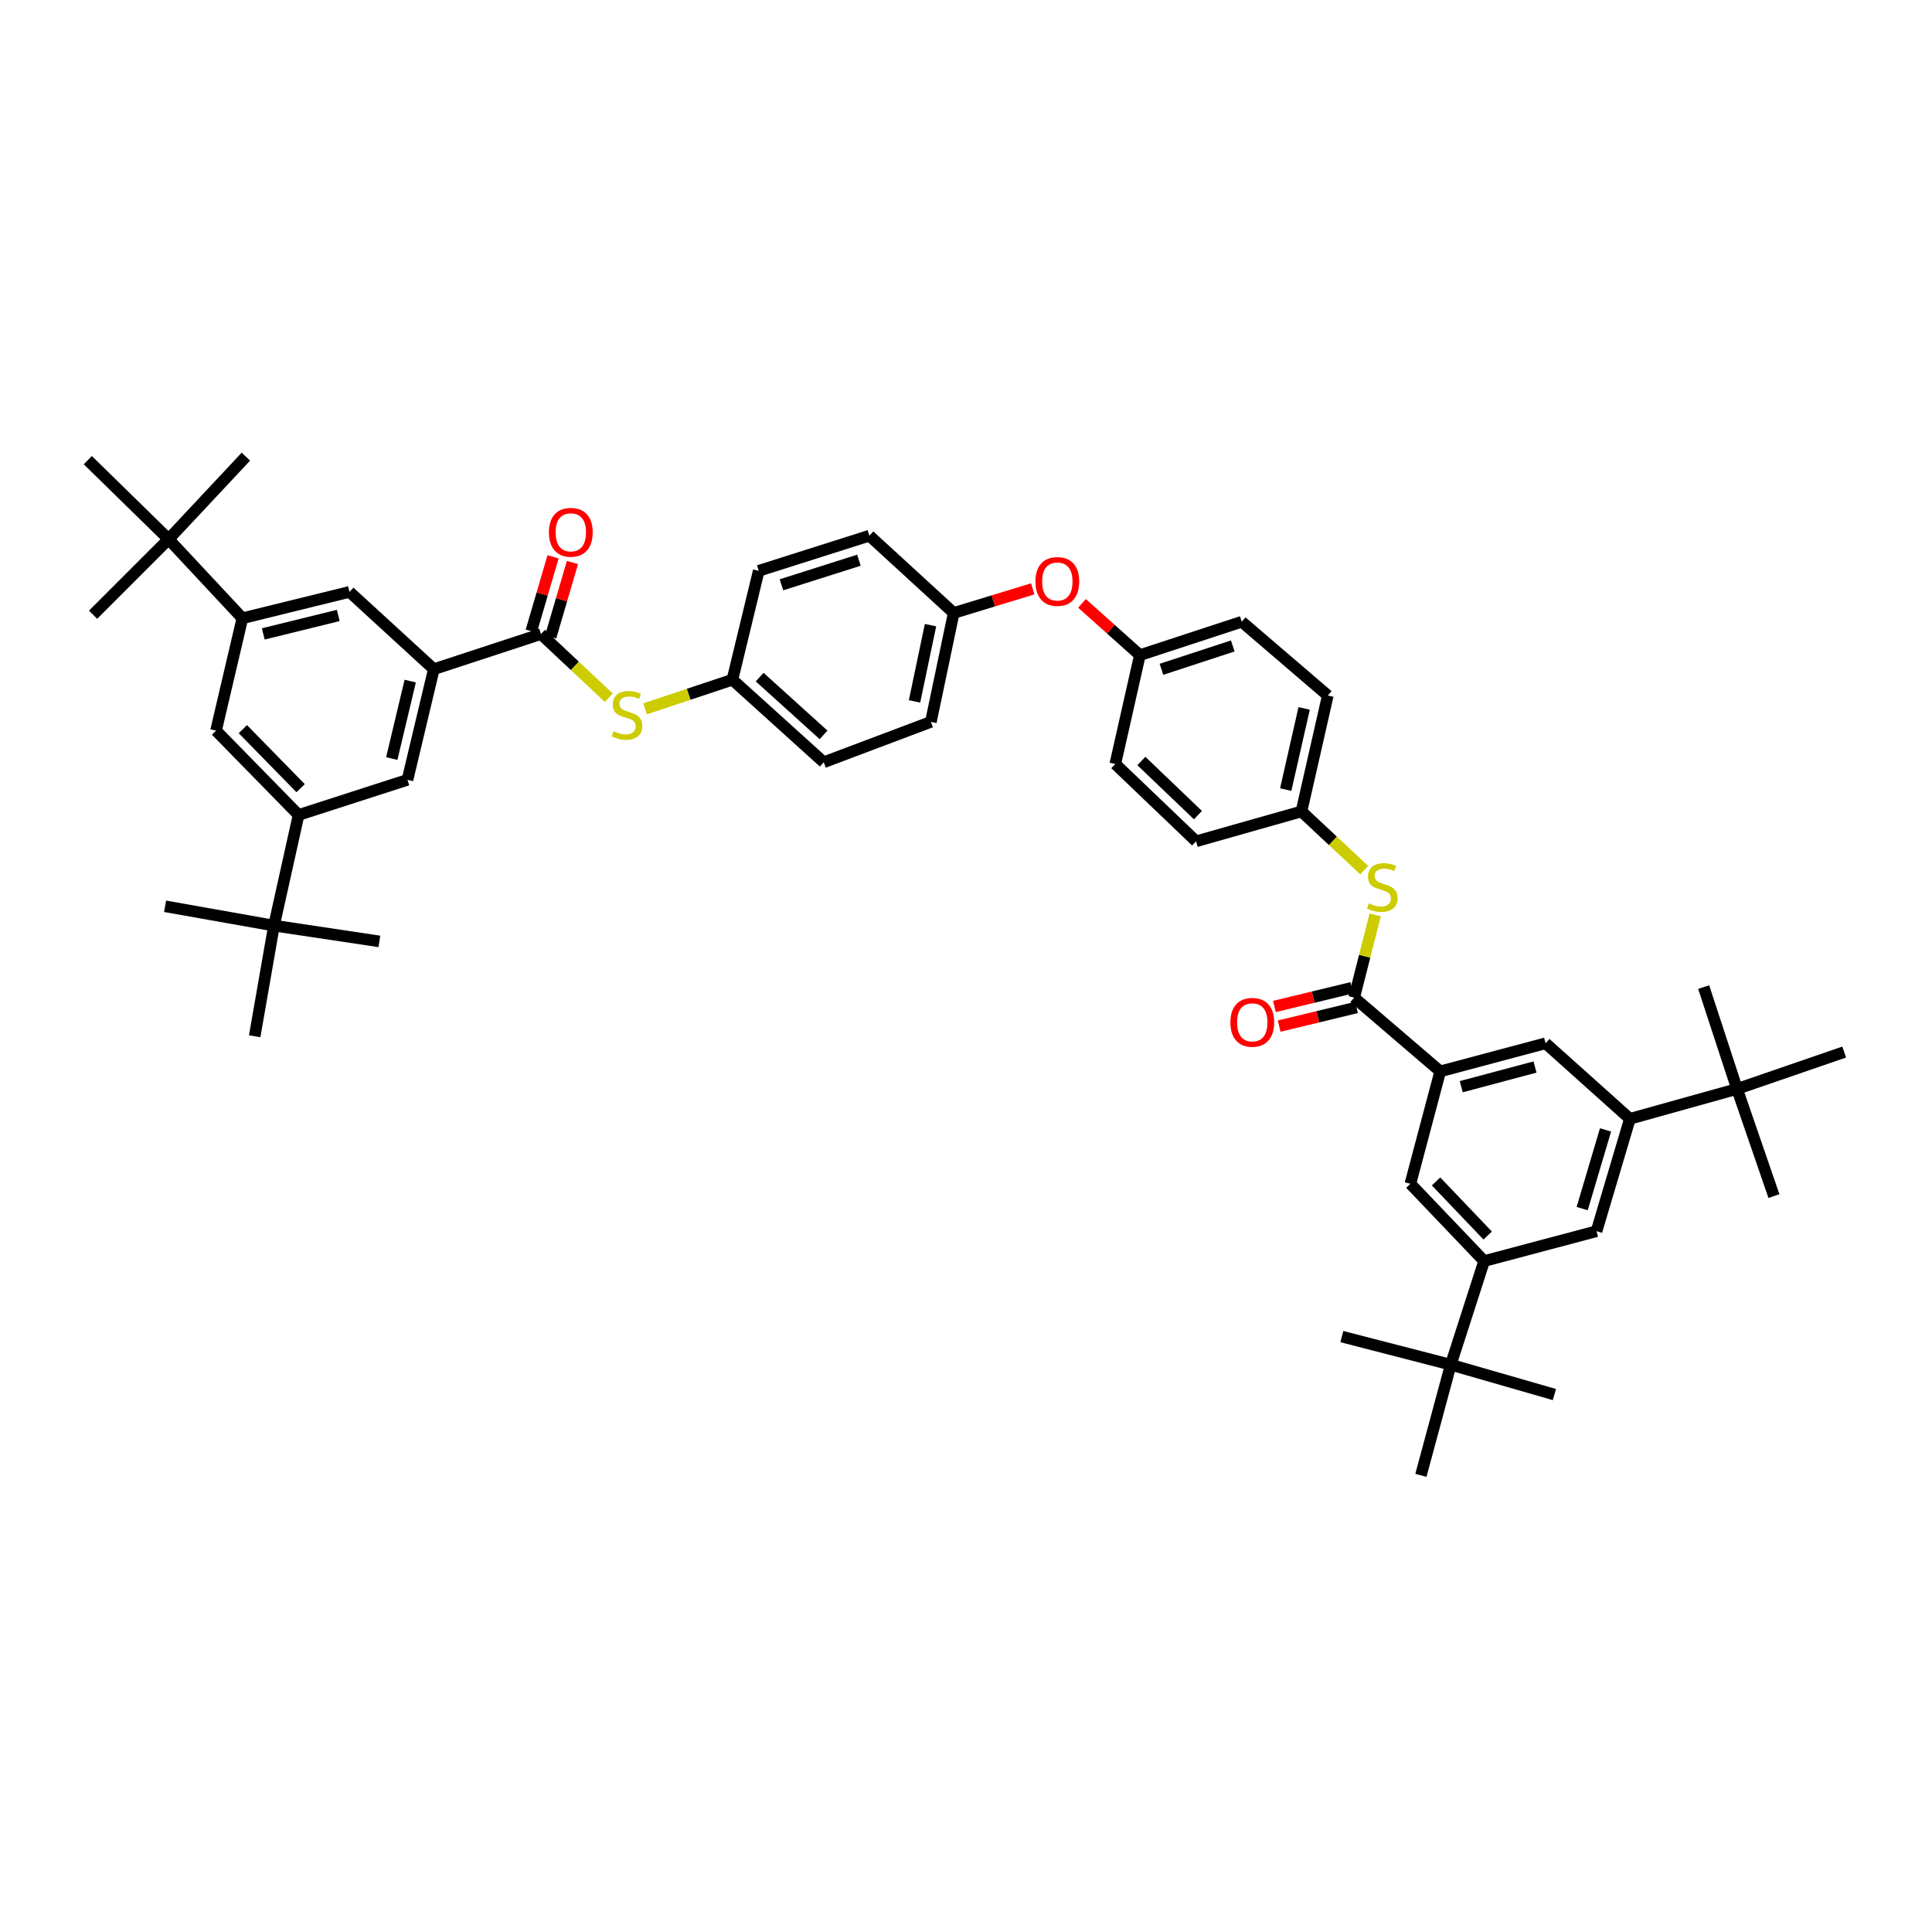<?xml version='1.0' encoding='iso-8859-1'?>
<svg version='1.1' baseProfile='full'
              xmlns='http://www.w3.org/2000/svg'
                      xmlns:rdkit='http://www.rdkit.org/xml'
                      xmlns:xlink='http://www.w3.org/1999/xlink'
                  xml:space='preserve'
width='1000px' height='1000px' viewBox='0 0 1000 1000'>
<!-- END OF HEADER -->
<rect style='opacity:1.0;fill:#FFFFFF;stroke:none' width='1000' height='1000' x='0' y='0'> </rect>
<path class='bond-0' d='M 700.911,516.364 L 745.455,554.548' style='fill:none;fill-rule:evenodd;stroke:#000000;stroke-width:6px;stroke-linecap:butt;stroke-linejoin:miter;stroke-opacity:1' />
<path class='bond-1' d='M 700.911,516.364 L 706.35,494.95' style='fill:none;fill-rule:evenodd;stroke:#000000;stroke-width:6px;stroke-linecap:butt;stroke-linejoin:miter;stroke-opacity:1' />
<path class='bond-1' d='M 706.35,494.95 L 711.789,473.535' style='fill:none;fill-rule:evenodd;stroke:#CCCC00;stroke-width:6px;stroke-linecap:butt;stroke-linejoin:miter;stroke-opacity:1' />
<path class='bond-2' d='M 699.684,511.282 L 679.661,516.115' style='fill:none;fill-rule:evenodd;stroke:#000000;stroke-width:6px;stroke-linecap:butt;stroke-linejoin:miter;stroke-opacity:1' />
<path class='bond-2' d='M 679.661,516.115 L 659.638,520.948' style='fill:none;fill-rule:evenodd;stroke:#FF0000;stroke-width:6px;stroke-linecap:butt;stroke-linejoin:miter;stroke-opacity:1' />
<path class='bond-2' d='M 702.137,521.447 L 682.114,526.28' style='fill:none;fill-rule:evenodd;stroke:#000000;stroke-width:6px;stroke-linecap:butt;stroke-linejoin:miter;stroke-opacity:1' />
<path class='bond-2' d='M 682.114,526.28 L 662.091,531.113' style='fill:none;fill-rule:evenodd;stroke:#FF0000;stroke-width:6px;stroke-linecap:butt;stroke-linejoin:miter;stroke-opacity:1' />
<path class='bond-3' d='M 280,328.182 L 297.553,344.661' style='fill:none;fill-rule:evenodd;stroke:#000000;stroke-width:6px;stroke-linecap:butt;stroke-linejoin:miter;stroke-opacity:1' />
<path class='bond-3' d='M 297.553,344.661 L 315.106,361.14' style='fill:none;fill-rule:evenodd;stroke:#CCCC00;stroke-width:6px;stroke-linecap:butt;stroke-linejoin:miter;stroke-opacity:1' />
<path class='bond-4' d='M 280,328.182 L 224.546,346.364' style='fill:none;fill-rule:evenodd;stroke:#000000;stroke-width:6px;stroke-linecap:butt;stroke-linejoin:miter;stroke-opacity:1' />
<path class='bond-5' d='M 285.018,329.652 L 290.658,310.405' style='fill:none;fill-rule:evenodd;stroke:#000000;stroke-width:6px;stroke-linecap:butt;stroke-linejoin:miter;stroke-opacity:1' />
<path class='bond-5' d='M 290.658,310.405 L 296.298,291.157' style='fill:none;fill-rule:evenodd;stroke:#FF0000;stroke-width:6px;stroke-linecap:butt;stroke-linejoin:miter;stroke-opacity:1' />
<path class='bond-5' d='M 274.983,326.711 L 280.624,307.464' style='fill:none;fill-rule:evenodd;stroke:#000000;stroke-width:6px;stroke-linecap:butt;stroke-linejoin:miter;stroke-opacity:1' />
<path class='bond-5' d='M 280.624,307.464 L 286.264,288.217' style='fill:none;fill-rule:evenodd;stroke:#FF0000;stroke-width:6px;stroke-linecap:butt;stroke-linejoin:miter;stroke-opacity:1' />
<path class='bond-6' d='M 745.455,554.548 L 799.998,540.002' style='fill:none;fill-rule:evenodd;stroke:#000000;stroke-width:6px;stroke-linecap:butt;stroke-linejoin:miter;stroke-opacity:1' />
<path class='bond-6' d='M 756.331,562.47 L 794.511,552.287' style='fill:none;fill-rule:evenodd;stroke:#000000;stroke-width:6px;stroke-linecap:butt;stroke-linejoin:miter;stroke-opacity:1' />
<path class='bond-7' d='M 745.455,554.548 L 730.003,612.727' style='fill:none;fill-rule:evenodd;stroke:#000000;stroke-width:6px;stroke-linecap:butt;stroke-linejoin:miter;stroke-opacity:1' />
<path class='bond-8' d='M 224.546,346.364 L 180.907,306.362' style='fill:none;fill-rule:evenodd;stroke:#000000;stroke-width:6px;stroke-linecap:butt;stroke-linejoin:miter;stroke-opacity:1' />
<path class='bond-9' d='M 224.546,346.364 L 210.906,403.637' style='fill:none;fill-rule:evenodd;stroke:#000000;stroke-width:6px;stroke-linecap:butt;stroke-linejoin:miter;stroke-opacity:1' />
<path class='bond-9' d='M 212.328,352.533 L 202.78,392.624' style='fill:none;fill-rule:evenodd;stroke:#000000;stroke-width:6px;stroke-linecap:butt;stroke-linejoin:miter;stroke-opacity:1' />
<path class='bond-10' d='M 768.181,652.729 L 730.003,612.727' style='fill:none;fill-rule:evenodd;stroke:#000000;stroke-width:6px;stroke-linecap:butt;stroke-linejoin:miter;stroke-opacity:1' />
<path class='bond-10' d='M 770.019,639.51 L 743.294,611.508' style='fill:none;fill-rule:evenodd;stroke:#000000;stroke-width:6px;stroke-linecap:butt;stroke-linejoin:miter;stroke-opacity:1' />
<path class='bond-11' d='M 768.181,652.729 L 826.366,637.271' style='fill:none;fill-rule:evenodd;stroke:#000000;stroke-width:6px;stroke-linecap:butt;stroke-linejoin:miter;stroke-opacity:1' />
<path class='bond-12' d='M 768.181,652.729 L 750.91,706.365' style='fill:none;fill-rule:evenodd;stroke:#000000;stroke-width:6px;stroke-linecap:butt;stroke-linejoin:miter;stroke-opacity:1' />
<path class='bond-13' d='M 843.637,579.092 L 799.998,540.002' style='fill:none;fill-rule:evenodd;stroke:#000000;stroke-width:6px;stroke-linecap:butt;stroke-linejoin:miter;stroke-opacity:1' />
<path class='bond-14' d='M 843.637,579.092 L 899.091,563.634' style='fill:none;fill-rule:evenodd;stroke:#000000;stroke-width:6px;stroke-linecap:butt;stroke-linejoin:miter;stroke-opacity:1' />
<path class='bond-15' d='M 843.637,579.092 L 826.366,637.271' style='fill:none;fill-rule:evenodd;stroke:#000000;stroke-width:6px;stroke-linecap:butt;stroke-linejoin:miter;stroke-opacity:1' />
<path class='bond-15' d='M 831.022,584.843 L 818.932,625.568' style='fill:none;fill-rule:evenodd;stroke:#000000;stroke-width:6px;stroke-linecap:butt;stroke-linejoin:miter;stroke-opacity:1' />
<path class='bond-16' d='M 125.453,320.002 L 180.907,306.362' style='fill:none;fill-rule:evenodd;stroke:#000000;stroke-width:6px;stroke-linecap:butt;stroke-linejoin:miter;stroke-opacity:1' />
<path class='bond-16' d='M 136.269,328.11 L 175.087,318.562' style='fill:none;fill-rule:evenodd;stroke:#000000;stroke-width:6px;stroke-linecap:butt;stroke-linejoin:miter;stroke-opacity:1' />
<path class='bond-17' d='M 125.453,320.002 L 87.269,279.088' style='fill:none;fill-rule:evenodd;stroke:#000000;stroke-width:6px;stroke-linecap:butt;stroke-linejoin:miter;stroke-opacity:1' />
<path class='bond-18' d='M 125.453,320.002 L 111.819,378.181' style='fill:none;fill-rule:evenodd;stroke:#000000;stroke-width:6px;stroke-linecap:butt;stroke-linejoin:miter;stroke-opacity:1' />
<path class='bond-19' d='M 154.545,421.82 L 210.906,403.637' style='fill:none;fill-rule:evenodd;stroke:#000000;stroke-width:6px;stroke-linecap:butt;stroke-linejoin:miter;stroke-opacity:1' />
<path class='bond-20' d='M 154.545,421.82 L 111.819,378.181' style='fill:none;fill-rule:evenodd;stroke:#000000;stroke-width:6px;stroke-linecap:butt;stroke-linejoin:miter;stroke-opacity:1' />
<path class='bond-20' d='M 155.608,407.959 L 125.699,377.412' style='fill:none;fill-rule:evenodd;stroke:#000000;stroke-width:6px;stroke-linecap:butt;stroke-linejoin:miter;stroke-opacity:1' />
<path class='bond-21' d='M 154.545,421.82 L 141.817,479.093' style='fill:none;fill-rule:evenodd;stroke:#000000;stroke-width:6px;stroke-linecap:butt;stroke-linejoin:miter;stroke-opacity:1' />
<path class='bond-22' d='M 706.114,450.358 L 689.875,435.18' style='fill:none;fill-rule:evenodd;stroke:#CCCC00;stroke-width:6px;stroke-linecap:butt;stroke-linejoin:miter;stroke-opacity:1' />
<path class='bond-22' d='M 689.875,435.18 L 673.637,420.002' style='fill:none;fill-rule:evenodd;stroke:#000000;stroke-width:6px;stroke-linecap:butt;stroke-linejoin:miter;stroke-opacity:1' />
<path class='bond-23' d='M 333.895,366.886 L 356.494,359.352' style='fill:none;fill-rule:evenodd;stroke:#CCCC00;stroke-width:6px;stroke-linecap:butt;stroke-linejoin:miter;stroke-opacity:1' />
<path class='bond-23' d='M 356.494,359.352 L 379.093,351.819' style='fill:none;fill-rule:evenodd;stroke:#000000;stroke-width:6px;stroke-linecap:butt;stroke-linejoin:miter;stroke-opacity:1' />
<path class='bond-24' d='M 87.269,279.088 L 48.179,318.184' style='fill:none;fill-rule:evenodd;stroke:#000000;stroke-width:6px;stroke-linecap:butt;stroke-linejoin:miter;stroke-opacity:1' />
<path class='bond-25' d='M 87.269,279.088 L 45.455,238.18' style='fill:none;fill-rule:evenodd;stroke:#000000;stroke-width:6px;stroke-linecap:butt;stroke-linejoin:miter;stroke-opacity:1' />
<path class='bond-26' d='M 87.269,279.088 L 127.271,236.362' style='fill:none;fill-rule:evenodd;stroke:#000000;stroke-width:6px;stroke-linecap:butt;stroke-linejoin:miter;stroke-opacity:1' />
<path class='bond-27' d='M 141.817,479.093 L 196.366,487.272' style='fill:none;fill-rule:evenodd;stroke:#000000;stroke-width:6px;stroke-linecap:butt;stroke-linejoin:miter;stroke-opacity:1' />
<path class='bond-28' d='M 141.817,479.093 L 131.82,536.365' style='fill:none;fill-rule:evenodd;stroke:#000000;stroke-width:6px;stroke-linecap:butt;stroke-linejoin:miter;stroke-opacity:1' />
<path class='bond-29' d='M 141.817,479.093 L 85.451,469.089' style='fill:none;fill-rule:evenodd;stroke:#000000;stroke-width:6px;stroke-linecap:butt;stroke-linejoin:miter;stroke-opacity:1' />
<path class='bond-30' d='M 750.91,706.365 L 804.547,721.818' style='fill:none;fill-rule:evenodd;stroke:#000000;stroke-width:6px;stroke-linecap:butt;stroke-linejoin:miter;stroke-opacity:1' />
<path class='bond-31' d='M 750.91,706.365 L 735.458,763.638' style='fill:none;fill-rule:evenodd;stroke:#000000;stroke-width:6px;stroke-linecap:butt;stroke-linejoin:miter;stroke-opacity:1' />
<path class='bond-32' d='M 750.91,706.365 L 694.544,691.819' style='fill:none;fill-rule:evenodd;stroke:#000000;stroke-width:6px;stroke-linecap:butt;stroke-linejoin:miter;stroke-opacity:1' />
<path class='bond-33' d='M 899.091,563.634 L 881.82,510.91' style='fill:none;fill-rule:evenodd;stroke:#000000;stroke-width:6px;stroke-linecap:butt;stroke-linejoin:miter;stroke-opacity:1' />
<path class='bond-34' d='M 899.091,563.634 L 954.545,544.545' style='fill:none;fill-rule:evenodd;stroke:#000000;stroke-width:6px;stroke-linecap:butt;stroke-linejoin:miter;stroke-opacity:1' />
<path class='bond-35' d='M 899.091,563.634 L 918.186,619.094' style='fill:none;fill-rule:evenodd;stroke:#000000;stroke-width:6px;stroke-linecap:butt;stroke-linejoin:miter;stroke-opacity:1' />
<path class='bond-36' d='M 560.036,312.311 L 575.019,325.701' style='fill:none;fill-rule:evenodd;stroke:#FF0000;stroke-width:6px;stroke-linecap:butt;stroke-linejoin:miter;stroke-opacity:1' />
<path class='bond-36' d='M 575.019,325.701 L 590.002,339.091' style='fill:none;fill-rule:evenodd;stroke:#000000;stroke-width:6px;stroke-linecap:butt;stroke-linejoin:miter;stroke-opacity:1' />
<path class='bond-37' d='M 534.545,304.792 L 514.092,311.032' style='fill:none;fill-rule:evenodd;stroke:#FF0000;stroke-width:6px;stroke-linecap:butt;stroke-linejoin:miter;stroke-opacity:1' />
<path class='bond-37' d='M 514.092,311.032 L 493.639,317.272' style='fill:none;fill-rule:evenodd;stroke:#000000;stroke-width:6px;stroke-linecap:butt;stroke-linejoin:miter;stroke-opacity:1' />
<path class='bond-38' d='M 673.637,420.002 L 687.271,359.999' style='fill:none;fill-rule:evenodd;stroke:#000000;stroke-width:6px;stroke-linecap:butt;stroke-linejoin:miter;stroke-opacity:1' />
<path class='bond-38' d='M 665.485,408.684 L 675.029,366.682' style='fill:none;fill-rule:evenodd;stroke:#000000;stroke-width:6px;stroke-linecap:butt;stroke-linejoin:miter;stroke-opacity:1' />
<path class='bond-39' d='M 673.637,420.002 L 619.094,435.454' style='fill:none;fill-rule:evenodd;stroke:#000000;stroke-width:6px;stroke-linecap:butt;stroke-linejoin:miter;stroke-opacity:1' />
<path class='bond-40' d='M 379.093,351.819 L 426.363,394.546' style='fill:none;fill-rule:evenodd;stroke:#000000;stroke-width:6px;stroke-linecap:butt;stroke-linejoin:miter;stroke-opacity:1' />
<path class='bond-40' d='M 393.196,350.471 L 426.284,380.38' style='fill:none;fill-rule:evenodd;stroke:#000000;stroke-width:6px;stroke-linecap:butt;stroke-linejoin:miter;stroke-opacity:1' />
<path class='bond-41' d='M 379.093,351.819 L 392.728,295.453' style='fill:none;fill-rule:evenodd;stroke:#000000;stroke-width:6px;stroke-linecap:butt;stroke-linejoin:miter;stroke-opacity:1' />
<path class='bond-42' d='M 590.002,339.091 L 577.274,395.452' style='fill:none;fill-rule:evenodd;stroke:#000000;stroke-width:6px;stroke-linecap:butt;stroke-linejoin:miter;stroke-opacity:1' />
<path class='bond-43' d='M 590.002,339.091 L 642.726,321.815' style='fill:none;fill-rule:evenodd;stroke:#000000;stroke-width:6px;stroke-linecap:butt;stroke-linejoin:miter;stroke-opacity:1' />
<path class='bond-43' d='M 601.166,346.437 L 638.073,334.343' style='fill:none;fill-rule:evenodd;stroke:#000000;stroke-width:6px;stroke-linecap:butt;stroke-linejoin:miter;stroke-opacity:1' />
<path class='bond-44' d='M 493.639,317.272 L 450,277.27' style='fill:none;fill-rule:evenodd;stroke:#000000;stroke-width:6px;stroke-linecap:butt;stroke-linejoin:miter;stroke-opacity:1' />
<path class='bond-45' d='M 493.639,317.272 L 481.817,373.639' style='fill:none;fill-rule:evenodd;stroke:#000000;stroke-width:6px;stroke-linecap:butt;stroke-linejoin:miter;stroke-opacity:1' />
<path class='bond-45' d='M 481.632,323.581 L 473.357,363.037' style='fill:none;fill-rule:evenodd;stroke:#000000;stroke-width:6px;stroke-linecap:butt;stroke-linejoin:miter;stroke-opacity:1' />
<path class='bond-46' d='M 426.363,394.546 L 481.817,373.639' style='fill:none;fill-rule:evenodd;stroke:#000000;stroke-width:6px;stroke-linecap:butt;stroke-linejoin:miter;stroke-opacity:1' />
<path class='bond-47' d='M 687.271,359.999 L 642.726,321.815' style='fill:none;fill-rule:evenodd;stroke:#000000;stroke-width:6px;stroke-linecap:butt;stroke-linejoin:miter;stroke-opacity:1' />
<path class='bond-48' d='M 392.728,295.453 L 450,277.27' style='fill:none;fill-rule:evenodd;stroke:#000000;stroke-width:6px;stroke-linecap:butt;stroke-linejoin:miter;stroke-opacity:1' />
<path class='bond-48' d='M 404.483,302.692 L 444.574,289.964' style='fill:none;fill-rule:evenodd;stroke:#000000;stroke-width:6px;stroke-linecap:butt;stroke-linejoin:miter;stroke-opacity:1' />
<path class='bond-49' d='M 619.094,435.454 L 577.274,395.452' style='fill:none;fill-rule:evenodd;stroke:#000000;stroke-width:6px;stroke-linecap:butt;stroke-linejoin:miter;stroke-opacity:1' />
<path class='bond-49' d='M 620.049,421.898 L 590.775,393.896' style='fill:none;fill-rule:evenodd;stroke:#000000;stroke-width:6px;stroke-linecap:butt;stroke-linejoin:miter;stroke-opacity:1' />
<path  class='atom-8' d='M 708.486 467.562
Q 708.765 467.666, 709.915 468.154
Q 711.065 468.642, 712.32 468.956
Q 713.61 469.235, 714.864 469.235
Q 717.2 469.235, 718.559 468.119
Q 719.918 466.969, 719.918 464.982
Q 719.918 463.623, 719.221 462.786
Q 718.559 461.95, 717.513 461.497
Q 716.468 461.044, 714.725 460.521
Q 712.529 459.859, 711.205 459.231
Q 709.915 458.604, 708.974 457.279
Q 708.068 455.955, 708.068 453.724
Q 708.068 450.622, 710.159 448.705
Q 712.285 446.788, 716.468 446.788
Q 719.326 446.788, 722.567 448.147
L 721.766 450.831
Q 718.803 449.611, 716.572 449.611
Q 714.167 449.611, 712.843 450.622
Q 711.518 451.598, 711.553 453.306
Q 711.553 454.63, 712.215 455.432
Q 712.912 456.234, 713.888 456.687
Q 714.899 457.14, 716.572 457.663
Q 718.803 458.36, 720.127 459.057
Q 721.452 459.754, 722.393 461.183
Q 723.369 462.577, 723.369 464.982
Q 723.369 468.398, 721.069 470.245
Q 718.803 472.058, 715.004 472.058
Q 712.808 472.058, 711.135 471.57
Q 709.497 471.117, 707.545 470.315
L 708.486 467.562
' fill='#CCCC00'/>
<path  class='atom-9' d='M 317.574 378.472
Q 317.853 378.576, 319.003 379.064
Q 320.153 379.552, 321.408 379.866
Q 322.698 380.145, 323.953 380.145
Q 326.288 380.145, 327.647 379.03
Q 329.007 377.879, 329.007 375.893
Q 329.007 374.533, 328.31 373.697
Q 327.647 372.86, 326.602 372.407
Q 325.556 371.954, 323.813 371.431
Q 321.617 370.769, 320.293 370.141
Q 319.003 369.514, 318.062 368.19
Q 317.156 366.865, 317.156 364.634
Q 317.156 361.532, 319.247 359.615
Q 321.373 357.698, 325.556 357.698
Q 328.414 357.698, 331.656 359.058
L 330.854 361.741
Q 327.891 360.521, 325.661 360.521
Q 323.256 360.521, 321.931 361.532
Q 320.607 362.508, 320.641 364.216
Q 320.641 365.541, 321.304 366.342
Q 322.001 367.144, 322.977 367.597
Q 323.988 368.05, 325.661 368.573
Q 327.891 369.27, 329.216 369.967
Q 330.54 370.664, 331.481 372.093
Q 332.457 373.488, 332.457 375.893
Q 332.457 379.308, 330.157 381.156
Q 327.891 382.968, 324.092 382.968
Q 321.896 382.968, 320.223 382.48
Q 318.585 382.027, 316.633 381.225
L 317.574 378.472
' fill='#CCCC00'/>
<path  class='atom-20' d='M 636.853 529.162
Q 636.853 523.237, 639.781 519.926
Q 642.708 516.614, 648.181 516.614
Q 653.653 516.614, 656.581 519.926
Q 659.509 523.237, 659.509 529.162
Q 659.509 535.157, 656.546 538.573
Q 653.583 541.954, 648.181 541.954
Q 642.743 541.954, 639.781 538.573
Q 636.853 535.192, 636.853 529.162
M 648.181 539.166
Q 651.945 539.166, 653.967 536.656
Q 656.023 534.112, 656.023 529.162
Q 656.023 524.317, 653.967 521.877
Q 651.945 519.403, 648.181 519.403
Q 644.416 519.403, 642.36 521.843
Q 640.338 524.282, 640.338 529.162
Q 640.338 534.146, 642.36 536.656
Q 644.416 539.166, 648.181 539.166
' fill='#FF0000'/>
<path  class='atom-21' d='M 284.125 275.521
Q 284.125 269.596, 287.053 266.285
Q 289.981 262.974, 295.453 262.974
Q 300.925 262.974, 303.853 266.285
Q 306.781 269.596, 306.781 275.521
Q 306.781 281.517, 303.818 284.932
Q 300.855 288.313, 295.453 288.313
Q 290.015 288.313, 287.053 284.932
Q 284.125 281.551, 284.125 275.521
M 295.453 285.525
Q 299.217 285.525, 301.239 283.015
Q 303.295 280.471, 303.295 275.521
Q 303.295 270.677, 301.239 268.237
Q 299.217 265.762, 295.453 265.762
Q 291.688 265.762, 289.632 268.202
Q 287.61 270.642, 287.61 275.521
Q 287.61 280.506, 289.632 283.015
Q 291.688 285.525, 295.453 285.525
' fill='#FF0000'/>
<path  class='atom-22' d='M 535.947 300.977
Q 535.947 295.052, 538.875 291.741
Q 541.803 288.429, 547.275 288.429
Q 552.747 288.429, 555.675 291.741
Q 558.603 295.052, 558.603 300.977
Q 558.603 306.972, 555.64 310.388
Q 552.678 313.769, 547.275 313.769
Q 541.838 313.769, 538.875 310.388
Q 535.947 307.007, 535.947 300.977
M 547.275 310.981
Q 551.039 310.981, 553.061 308.471
Q 555.118 305.927, 555.118 300.977
Q 555.118 296.132, 553.061 293.693
Q 551.039 291.218, 547.275 291.218
Q 543.511 291.218, 541.454 293.658
Q 539.433 296.098, 539.433 300.977
Q 539.433 305.962, 541.454 308.471
Q 543.511 310.981, 547.275 310.981
' fill='#FF0000'/>
</svg>
